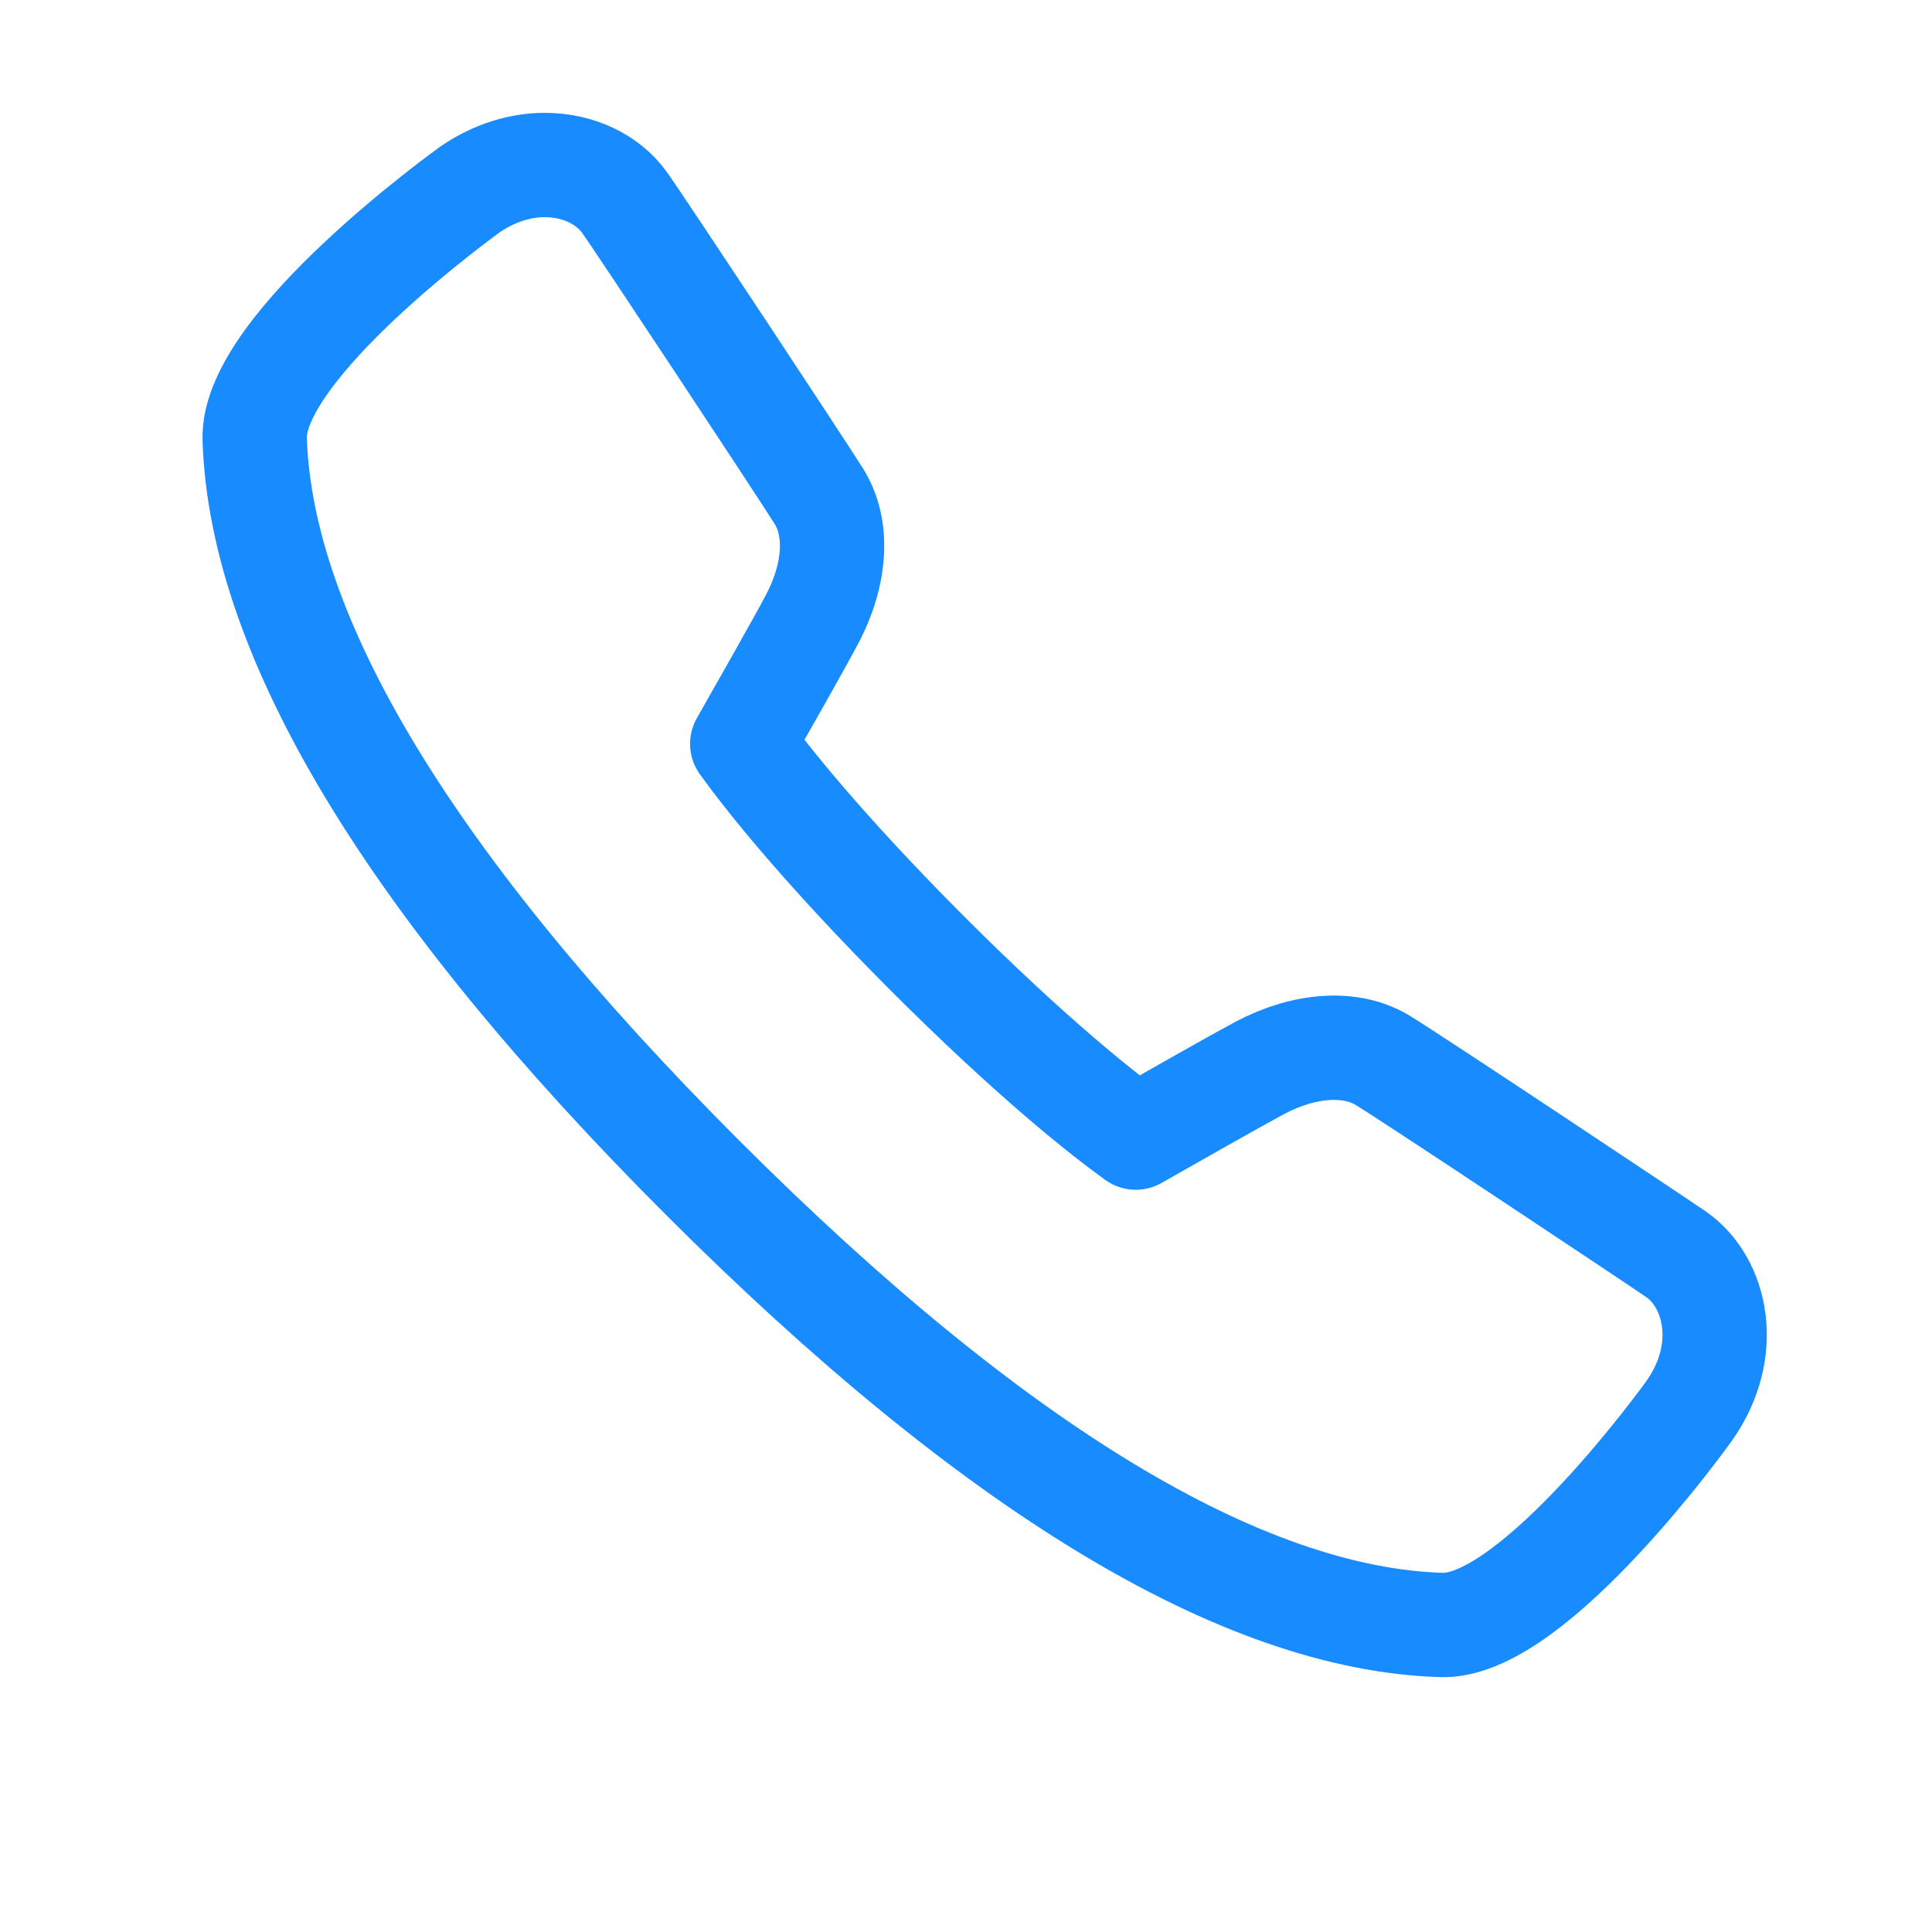 <?xml version="1.0" encoding="UTF-8"?>
<svg width="22px" height="22px" viewBox="0 0 22 22" version="1.1" xmlns="http://www.w3.org/2000/svg" xmlns:xlink="http://www.w3.org/1999/xlink">
    <title>形状</title>
    <g id="测肤仪" stroke="none" stroke-width="1" fill="none" fill-rule="evenodd" stroke-linecap="round" stroke-linejoin="round">
        <g id="PC测肤仪" transform="translate(-1581, -8963)" stroke="#188BFF" stroke-width="1.188">
            <g id="footer" transform="translate(0, 8786)">
                <g id="编组-13" transform="translate(1543, 0)">
                    <g id="编组-16" transform="translate(38, 175)">
                        <g id="60-8" transform="translate(0, 1)">
                            <path d="M5.345,3.162 C5.321,3.182 2.867,4.942 2.9,6 C2.974,8.27 4.688,11.096 7.998,14.408 C11.311,17.72 14.142,19.435 16.416,19.504 L16.437,19.504 C17.487,19.504 19.223,17.084 19.239,17.06 C19.722,16.37 19.539,15.604 19.093,15.288 C18.894,15.15 16.104,13.293 15.751,13.078 C15.391,12.855 14.863,12.888 14.348,13.159 C14.097,13.293 13.338,13.723 12.933,13.954 C12.568,13.691 11.769,13.066 10.553,11.85 C9.34,10.633 8.715,9.835 8.452,9.47 C8.683,9.064 9.113,8.307 9.243,8.059 C9.522,7.536 9.551,7.005 9.32,6.644 C9.125,6.332 7.304,3.575 7.11,3.304 C6.925,3.046 6.589,2.879 6.204,2.879 C5.93,2.879 5.631,2.964 5.345,3.162" id="路径"></path>
                        </g>
                    </g>
                </g>
            </g>
        </g>
    </g>
</svg>
